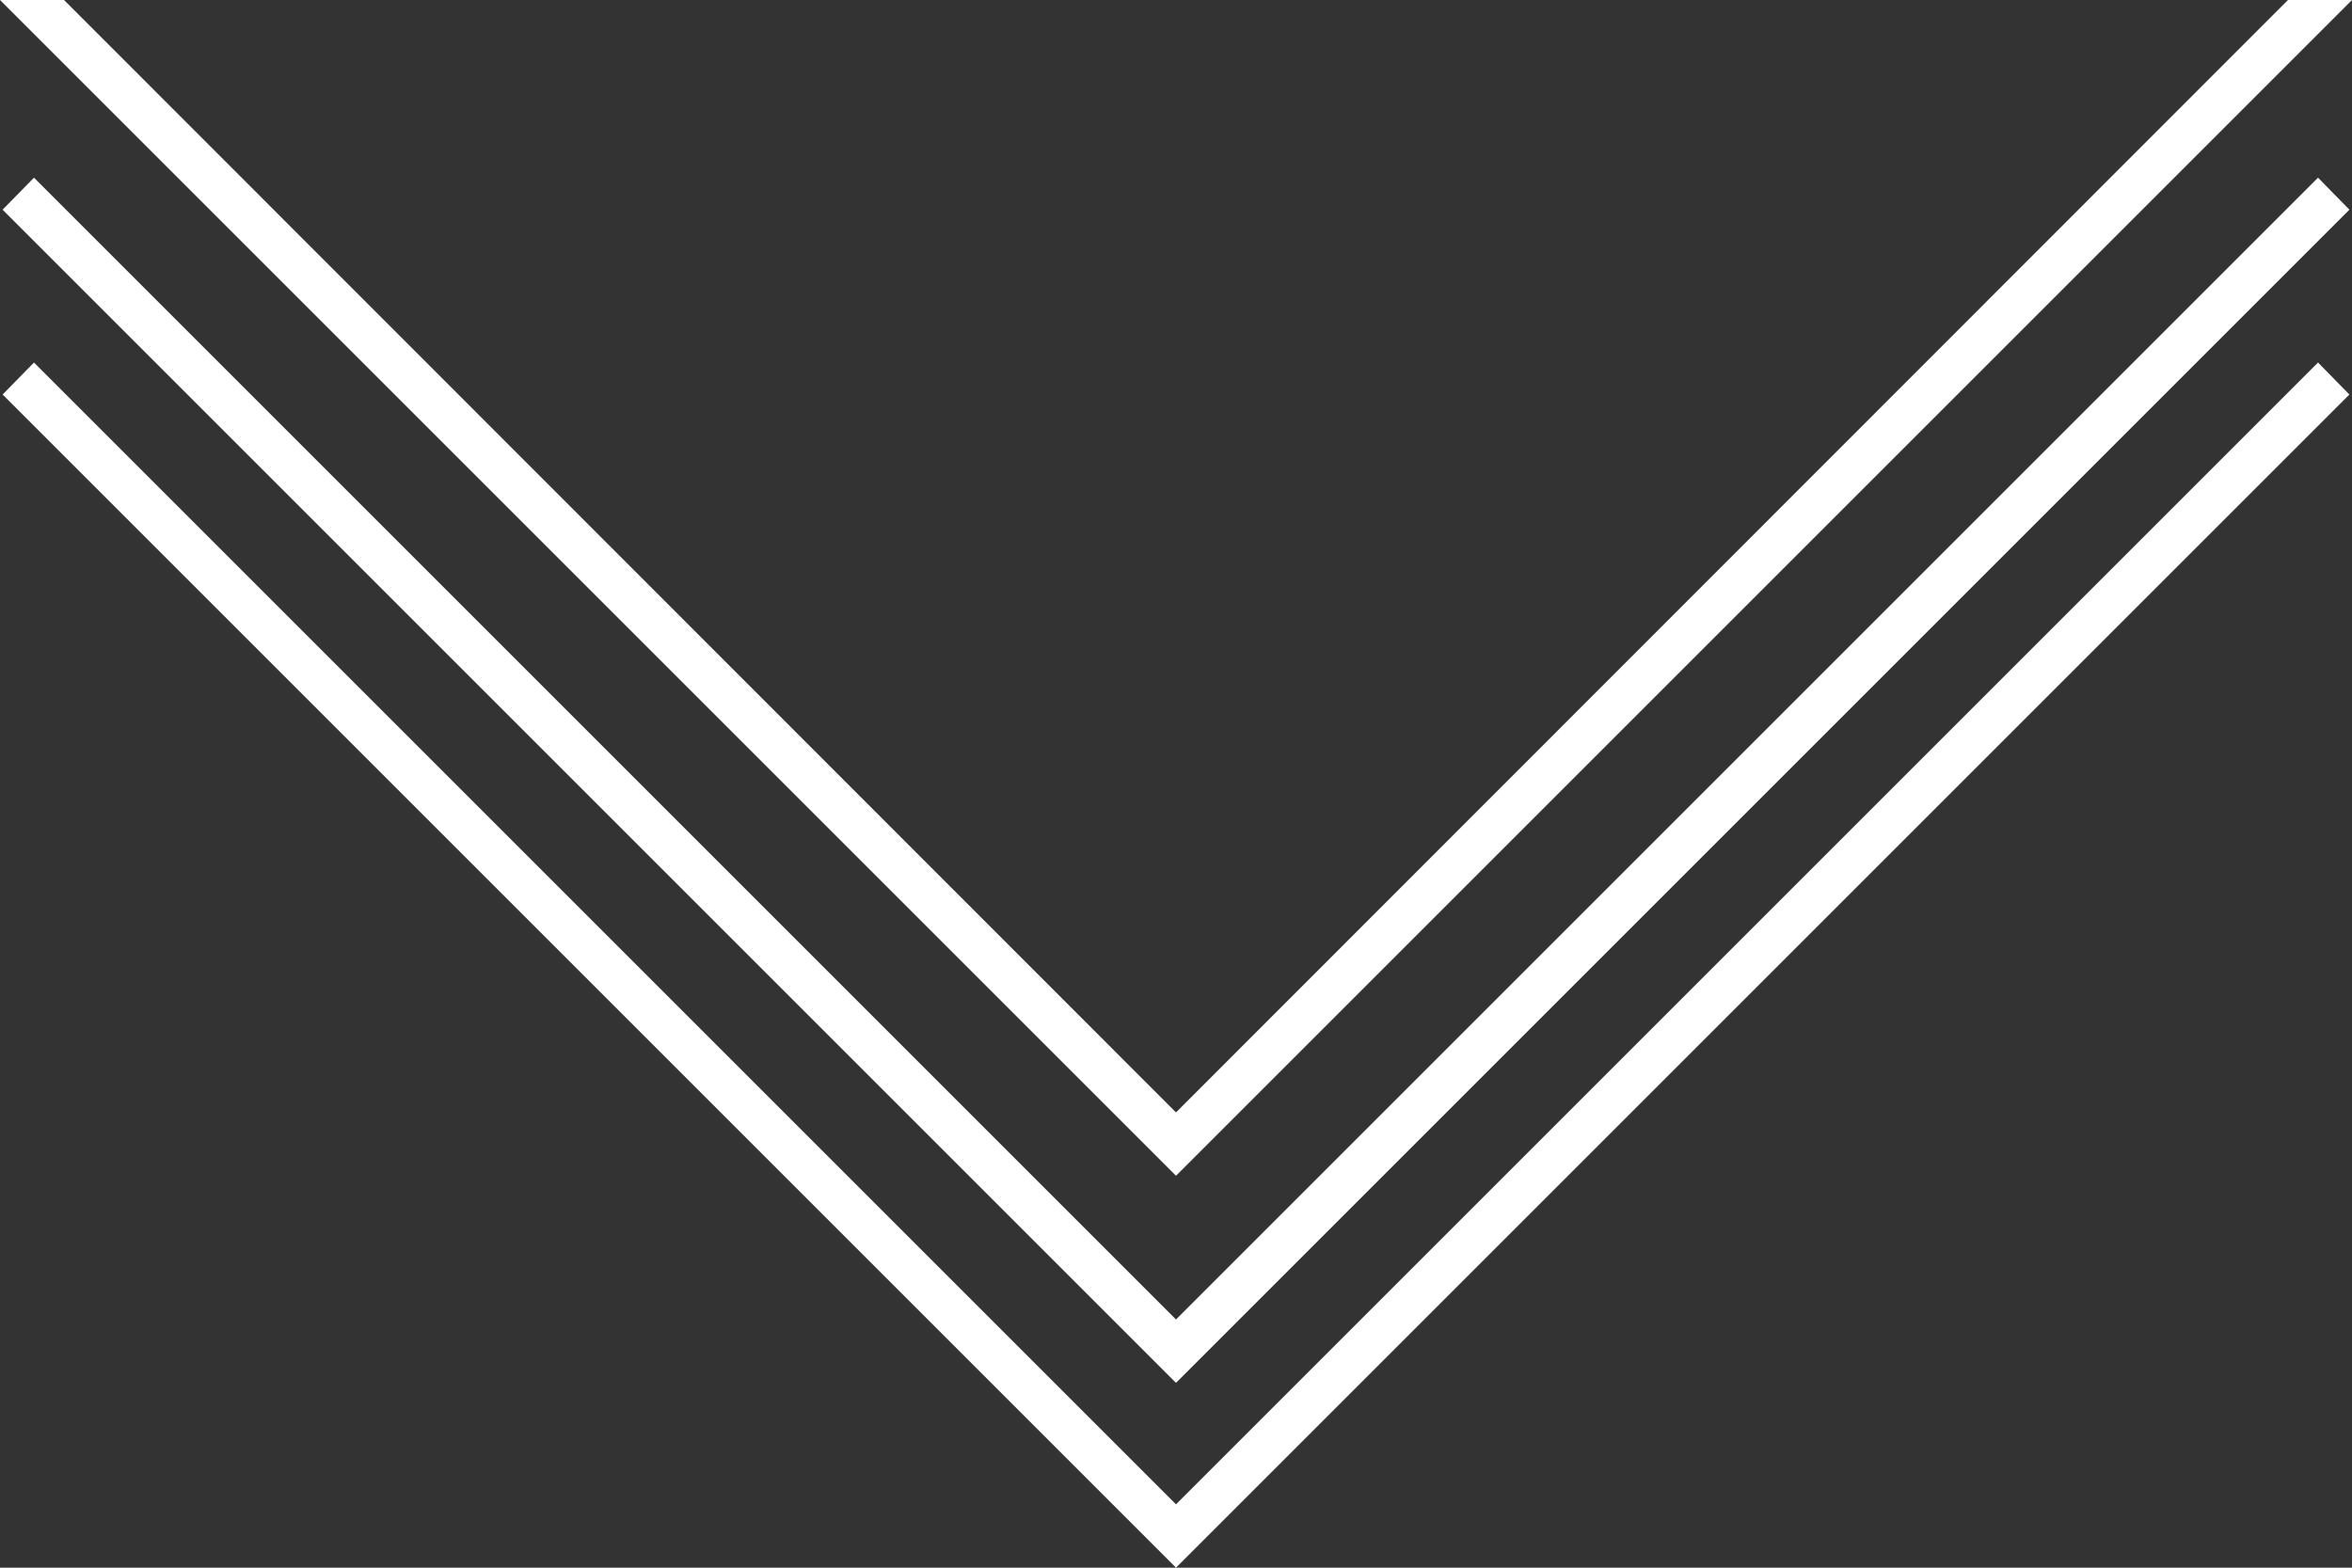 <?xml version="1.0" encoding="utf-8"?>
<!-- Generator: Adobe Illustrator 24.3.0, SVG Export Plug-In . SVG Version: 6.00 Build 0)  -->
<svg version="1.1" id="Layer_1" xmlns="http://www.w3.org/2000/svg" xmlns:xlink="http://www.w3.org/1999/xlink" x="0px" y="0px"
	 viewBox="0 0 360 240" style="enable-background:new 0 0 360 240;" xml:space="preserve">
<rect x="0" y="0" width="360" height="240" fill="#333333" stroke="none"/>
<style type="text/css">
	.st0{fill:#FFFFFF;}
</style>
<g>
	<polygon id="Bottom_Chevron_20_" class="st0" points="180,240 0.4,60.4 5.2,55.5 180,230.3 354.8,55.5 359.6,60.4 	"/>
	<polygon id="Top_Chevron_20_" class="st0" points="180,211.7 0.4,32.1 5.2,27.2 180,202 354.8,27.2 359.6,32.1 	"/>
	<path id="Diamond_20_" class="st0" d="M350.2,0L180,170.3L9.8,0H0l180,180L360,0H350.2z"/>
</g>
</svg>
